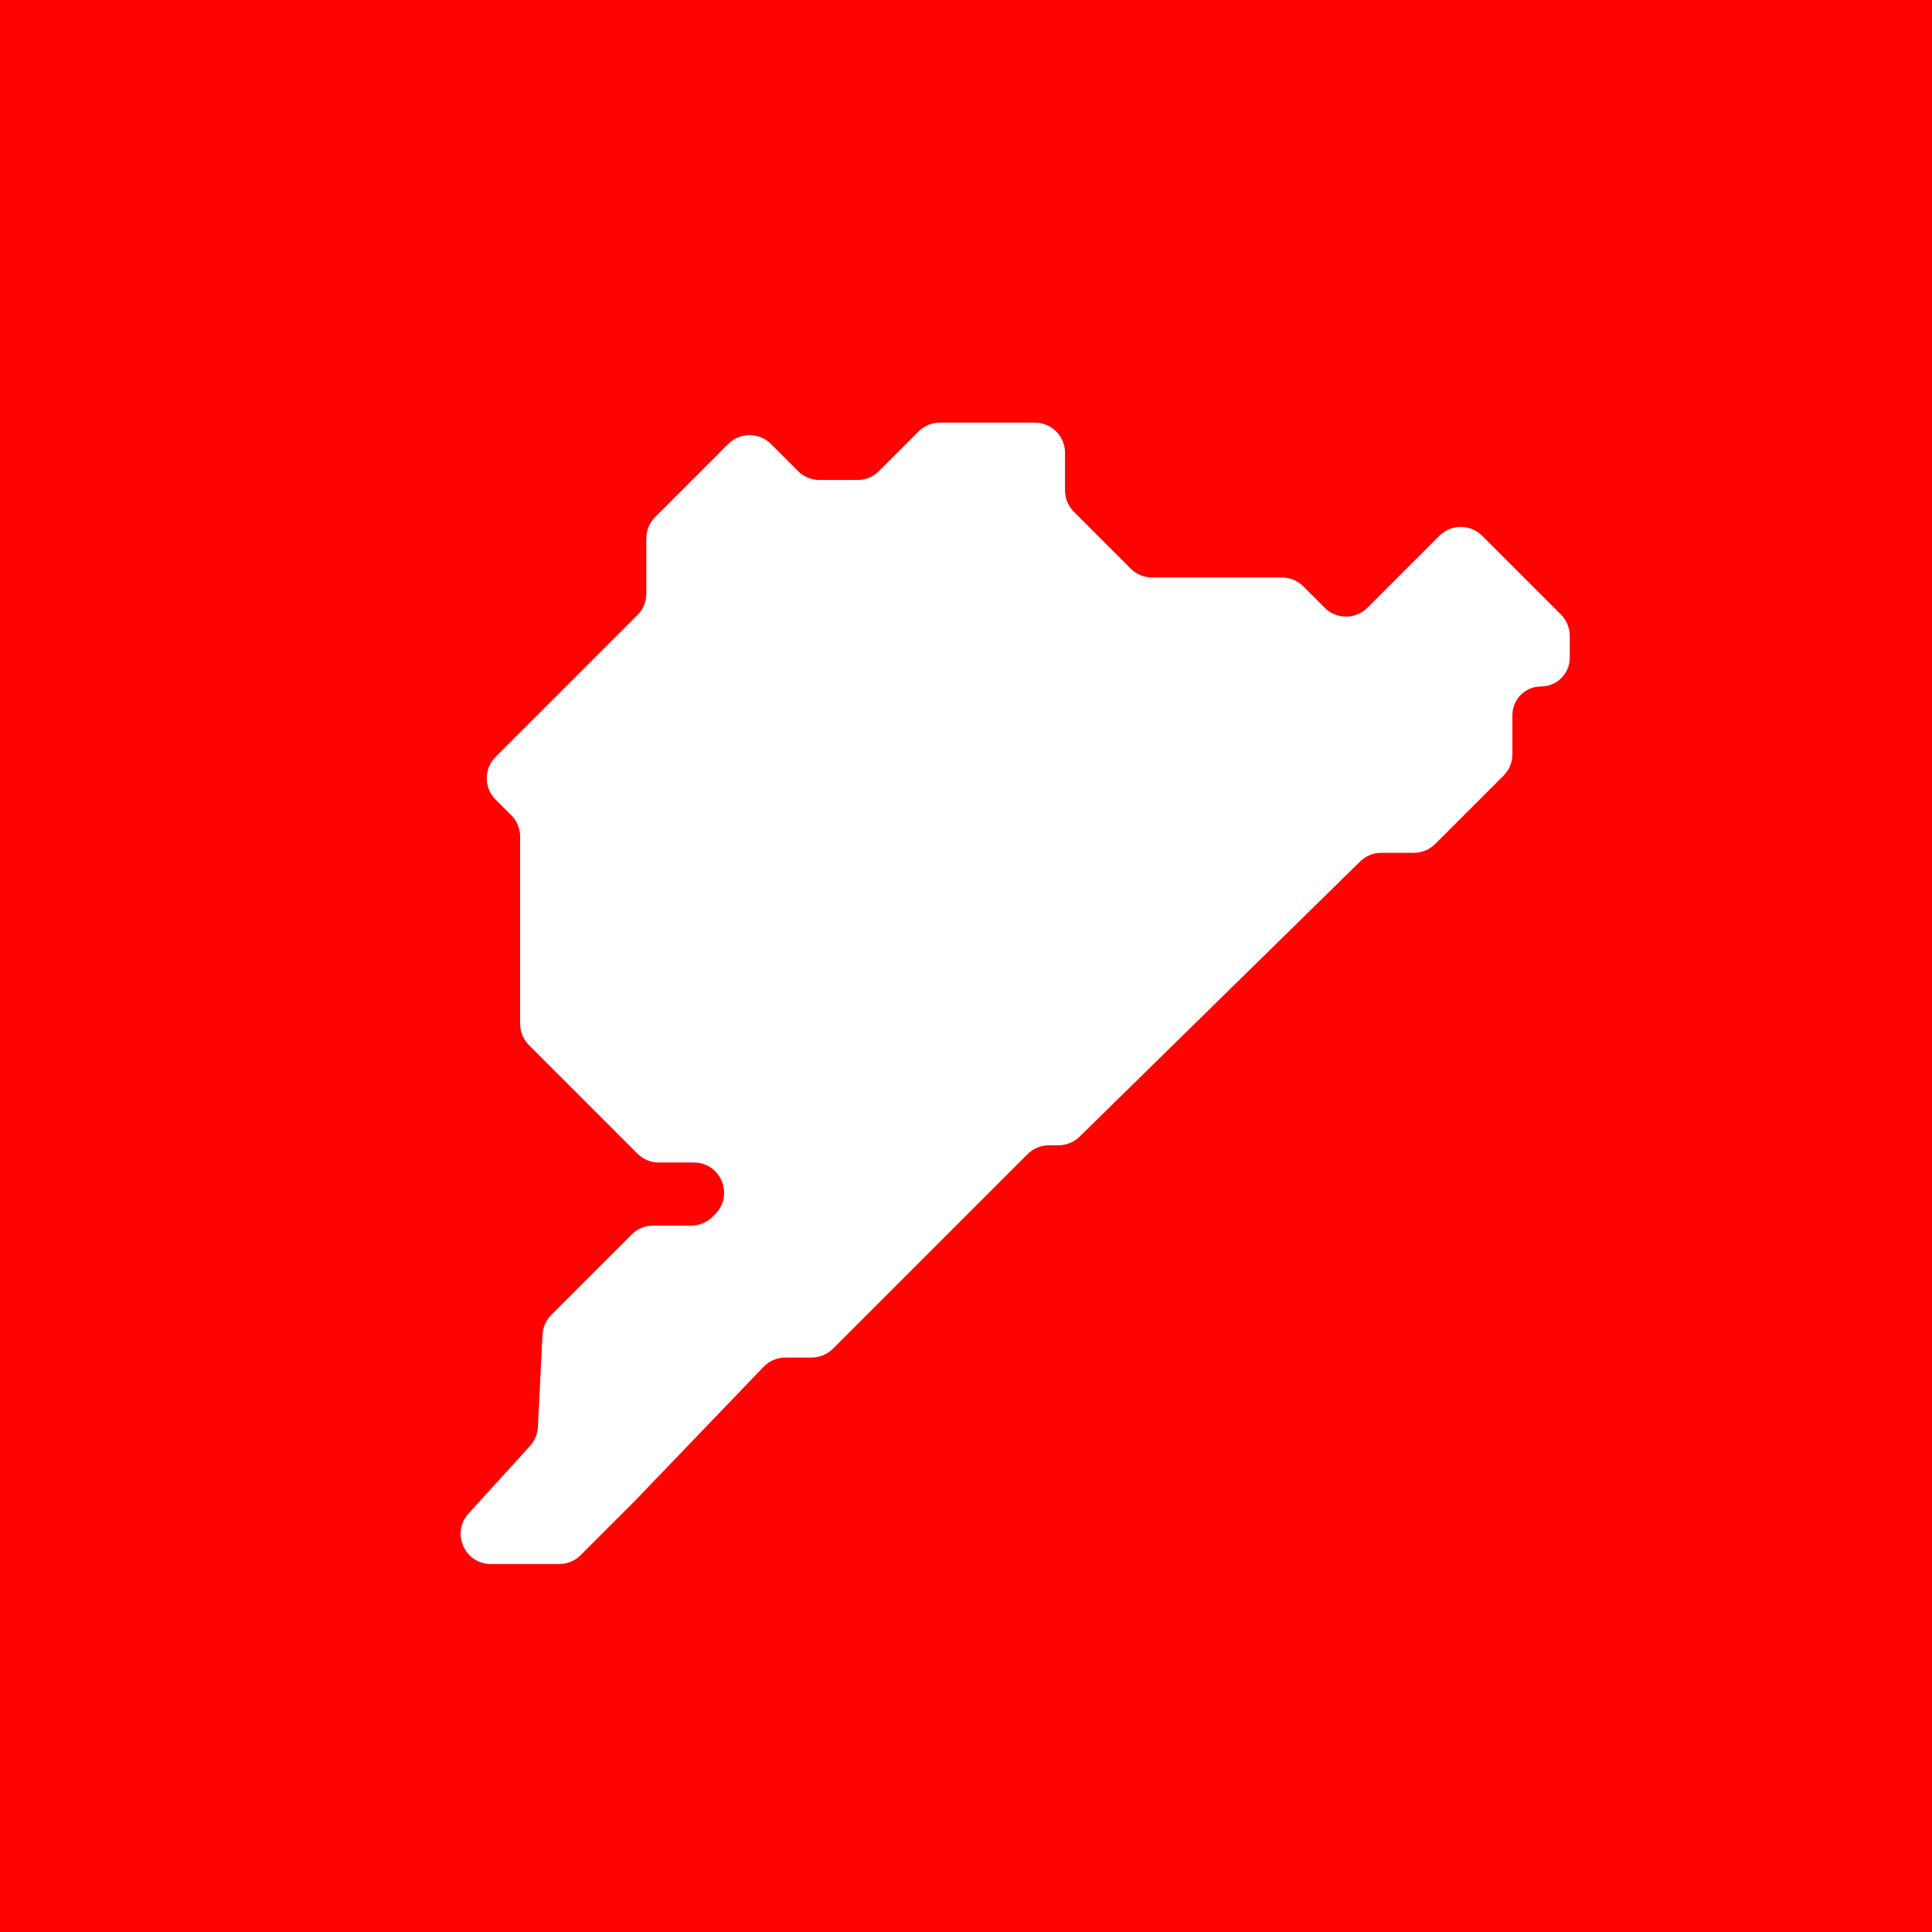 <svg width="32" height="32" viewBox="0 0 32 32" fill="none" xmlns="http://www.w3.org/2000/svg">
<rect width="32" height="32" fill="#FF0303"/>
<path d="M9.263 25.905H8.13C7.696 25.905 7.468 25.39 7.76 25.069L8.78 23.948C8.857 23.862 8.903 23.752 8.909 23.636L8.985 22.107C8.992 21.984 9.044 21.866 9.131 21.779L10.464 20.446C10.557 20.353 10.684 20.3 10.817 20.3H11.448C11.581 20.3 11.708 20.247 11.801 20.154L11.846 20.109C12.161 19.794 11.938 19.255 11.493 19.255H10.912C10.78 19.255 10.652 19.202 10.559 19.109L8.761 17.311C8.668 17.218 8.615 17.09 8.615 16.958V13.857C8.615 13.725 8.562 13.597 8.469 13.504L8.209 13.244C8.013 13.048 8.013 12.732 8.209 12.536L10.559 10.186C10.652 10.093 10.705 9.966 10.705 9.833V8.917C10.705 8.784 10.758 8.657 10.851 8.564L12.061 7.354C12.257 7.158 12.573 7.158 12.769 7.354L13.219 7.804C13.312 7.897 13.44 7.95 13.572 7.95H14.203C14.335 7.95 14.463 7.897 14.556 7.804L15.214 7.146C15.307 7.053 15.434 7 15.567 7H17.14C17.416 7 17.64 7.224 17.64 7.5V8.123C17.64 8.255 17.693 8.383 17.786 8.476L18.729 9.419C18.822 9.512 18.95 9.565 19.082 9.565H21.233C21.366 9.565 21.493 9.618 21.586 9.711L21.941 10.066C22.137 10.262 22.453 10.262 22.649 10.066L23.841 8.874C24.037 8.678 24.353 8.678 24.549 8.874L25.854 10.179C25.947 10.272 26 10.399 26 10.532V10.895C26 11.157 25.787 11.37 25.525 11.37C25.263 11.37 25.05 11.583 25.05 11.845V12.493C25.05 12.626 24.997 12.753 24.904 12.846L23.771 13.979C23.678 14.072 23.55 14.125 23.418 14.125H22.879C22.748 14.125 22.623 14.176 22.529 14.268L17.881 18.827C17.787 18.919 17.662 18.97 17.531 18.97H17.372C17.239 18.97 17.112 19.023 17.019 19.116L13.796 22.339C13.703 22.432 13.575 22.485 13.443 22.485H13.008C12.872 22.485 12.742 22.541 12.647 22.639L10.515 24.86L9.616 25.759C9.523 25.852 9.396 25.905 9.263 25.905Z" fill="white"/>
</svg>
